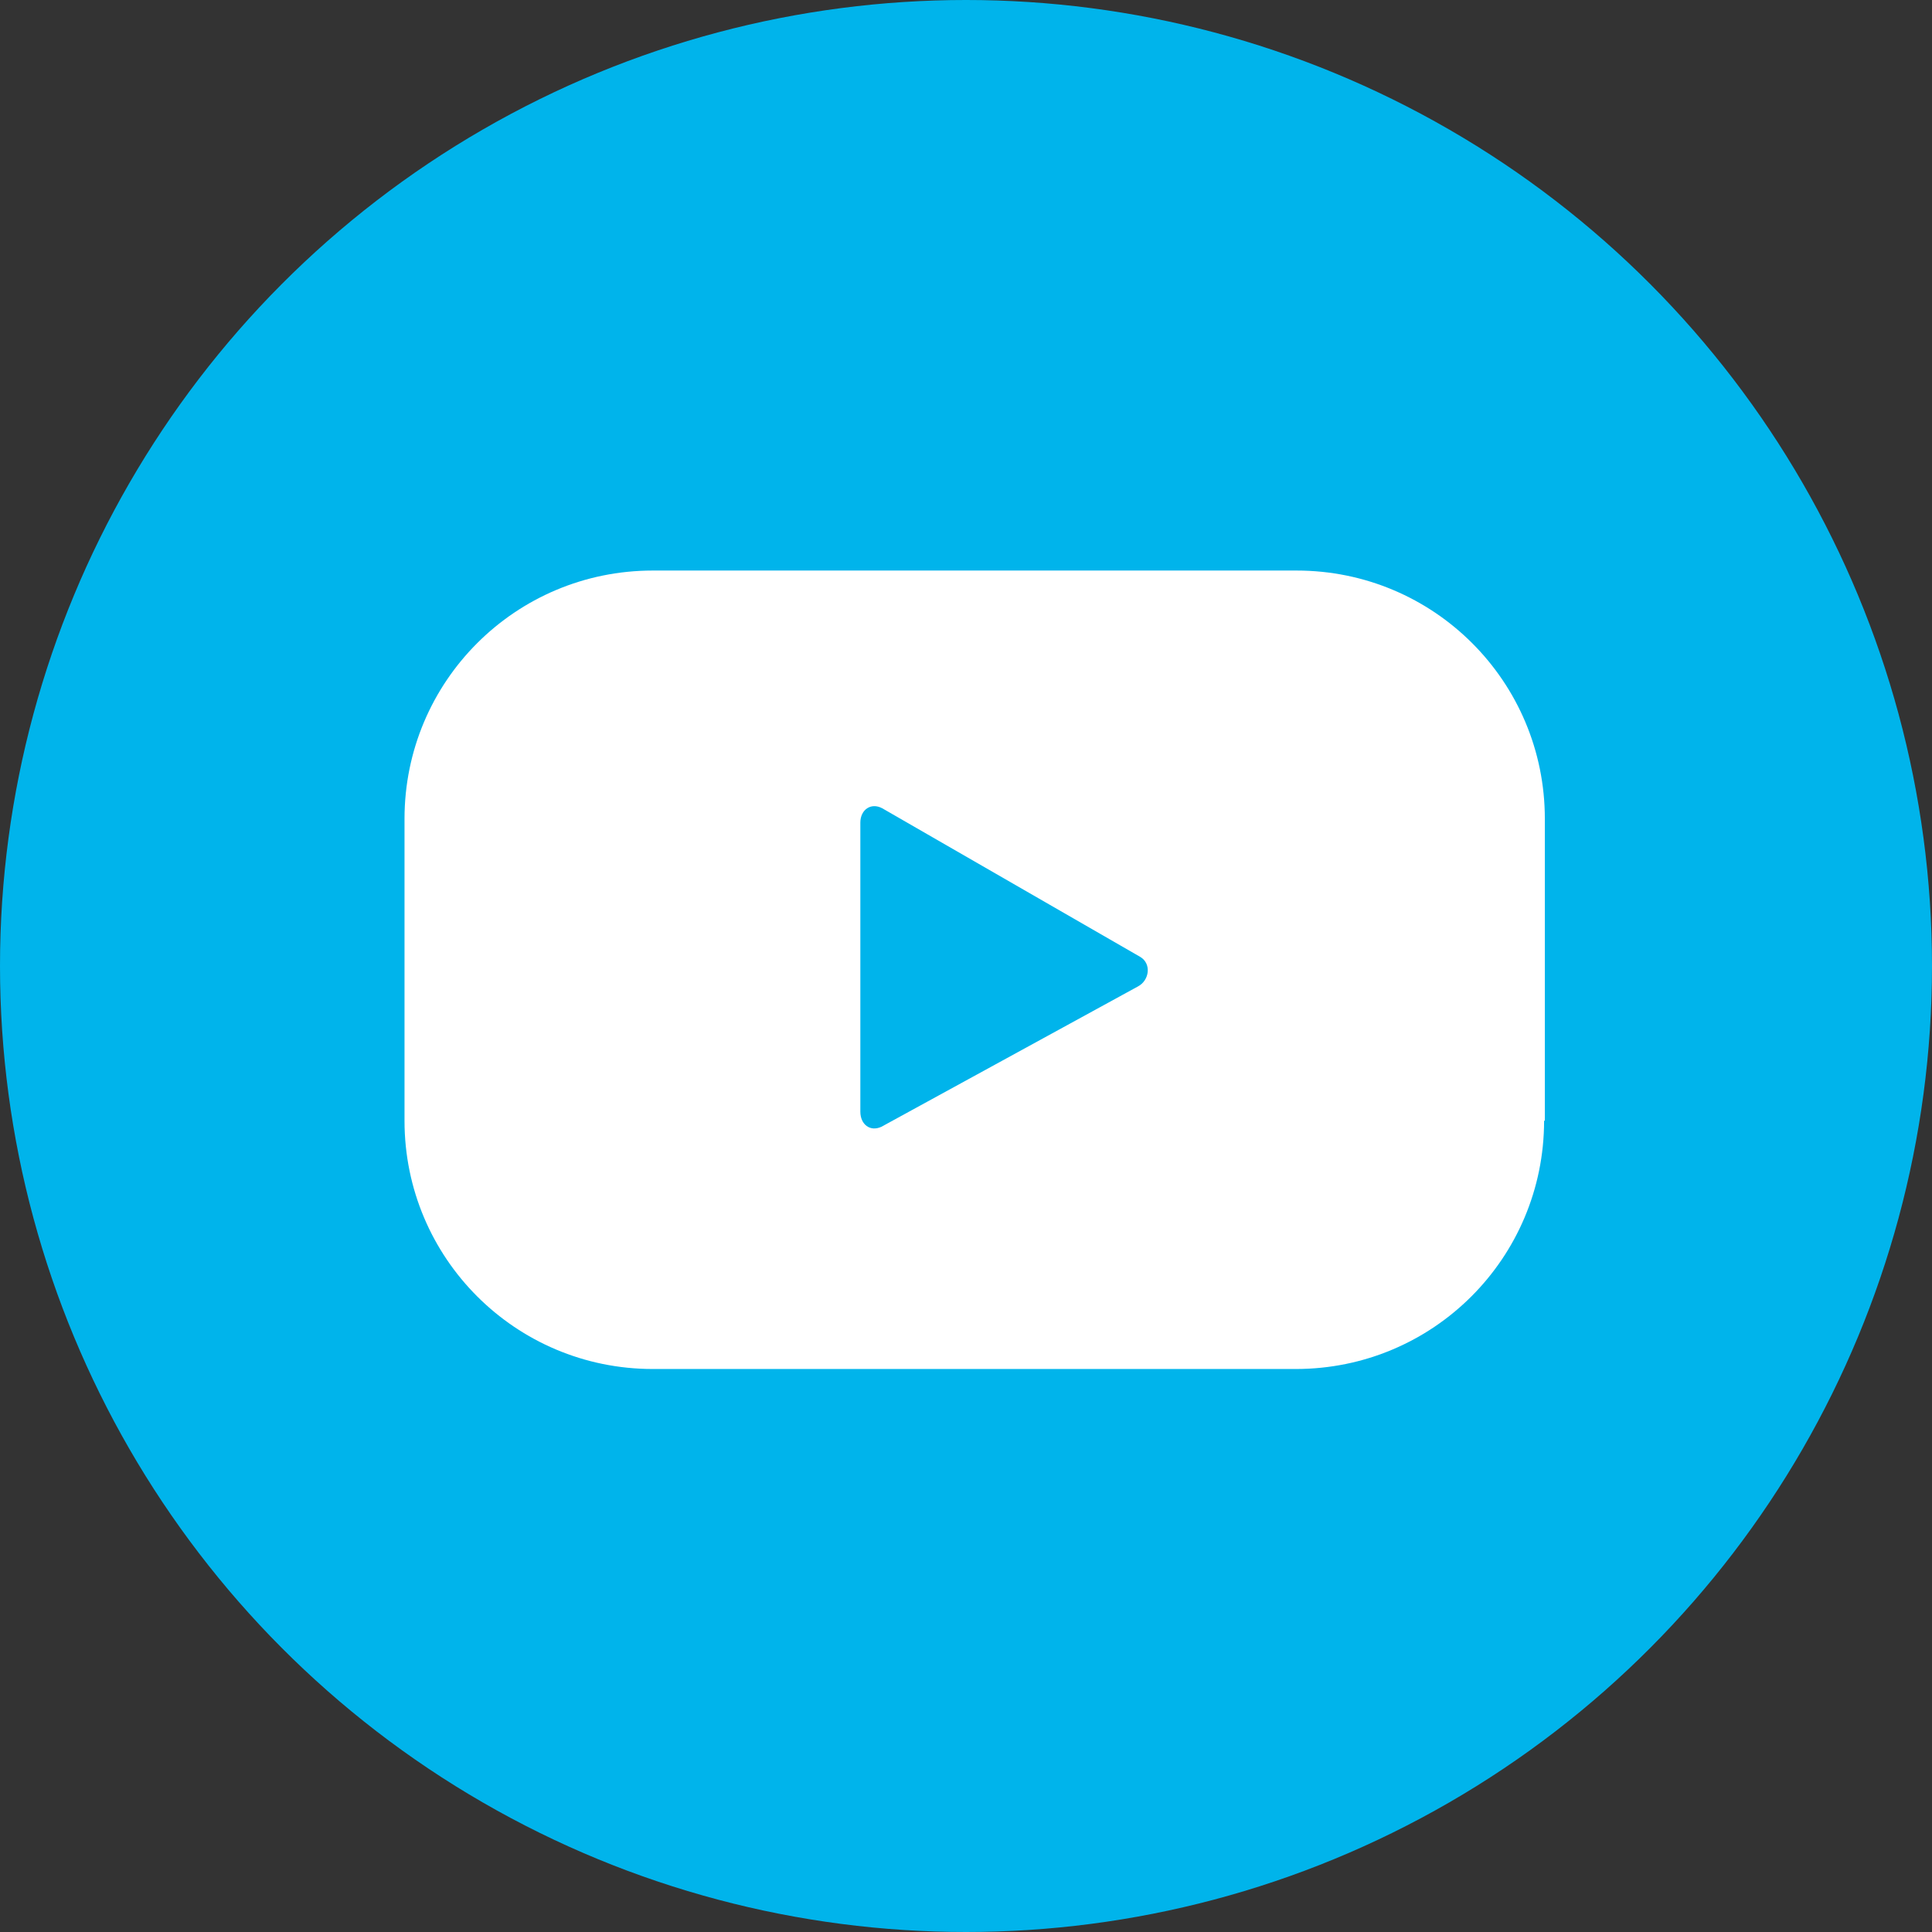 <?xml version="1.0" encoding="UTF-8"?> <!-- Generator: Adobe Illustrator 25.2.1, SVG Export Plug-In . SVG Version: 6.00 Build 0) --> <svg xmlns="http://www.w3.org/2000/svg" xmlns:xlink="http://www.w3.org/1999/xlink" version="1.1" id="Capa_1" x="0px" y="0px" viewBox="0 0 256 256" style="enable-background:new 0 0 256 256;" xml:space="preserve"><rect x="0" y="0" width="256" height="256" fill="#333333" stroke="none"/> <style type="text/css"> .st0{fill:#00B4EB;} .st1{fill:#FFFFFF;} </style> <circle class="st0" cx="128" cy="128" r="128"></circle> <path class="st1" d="M204.6,148.5c0,18.2-14.7,32.9-32.9,32.9H86.5c-18.2,0-32.9-14.7-32.9-32.9v-40c0-18.2,14.7-32.9,32.9-32.9 h85.3c18.2,0,32.9,14.7,32.9,32.9v40H204.6z"></path> <path class="st0" d="M116.9,107.1c-1.5-0.8-2.9,0.2-2.9,1.9v38.3c0,1.7,1.3,2.7,2.8,2l34-18.6c1.5-0.8,1.8-3,0.3-3.9L116.9,107.1z"></path> </svg> 